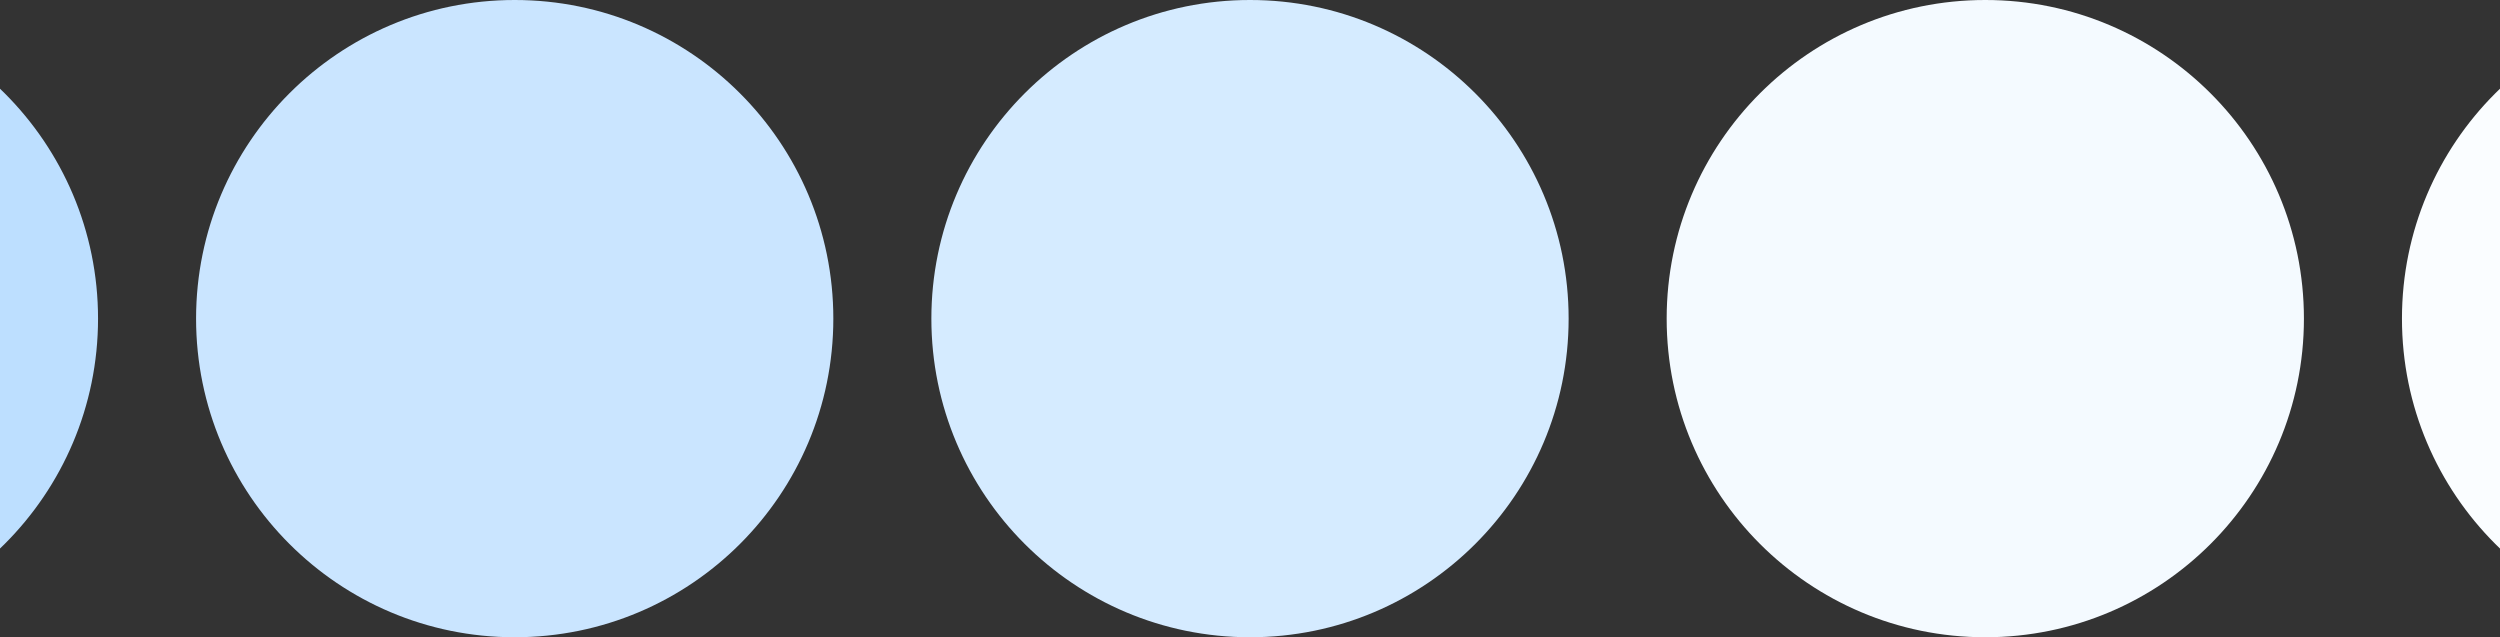 <?xml version="1.0" encoding="UTF-8"?>
<svg xmlns="http://www.w3.org/2000/svg" width="255" height="65" viewBox="0 0 255 65" fill="none">
  <rect x="0" y="0" width="255" height="65" fill="#333333" stroke="none"/>
  <circle cx="52.5" cy="32.5" r="32.5" fill="#CAE5FF"></circle>
  <circle cx="202.5" cy="32.5" r="32.5" fill="#F4FAFF"></circle>
  <circle cx="127.5" cy="32.5" r="32.5" fill="#D5EBFF"></circle>
  <circle cx="-22.5" cy="32.5" r="32.5" fill="#BDDFFF"></circle>
  <circle cx="277.5" cy="32.5" r="32.5" fill="#FAFDFF"></circle>
</svg>
